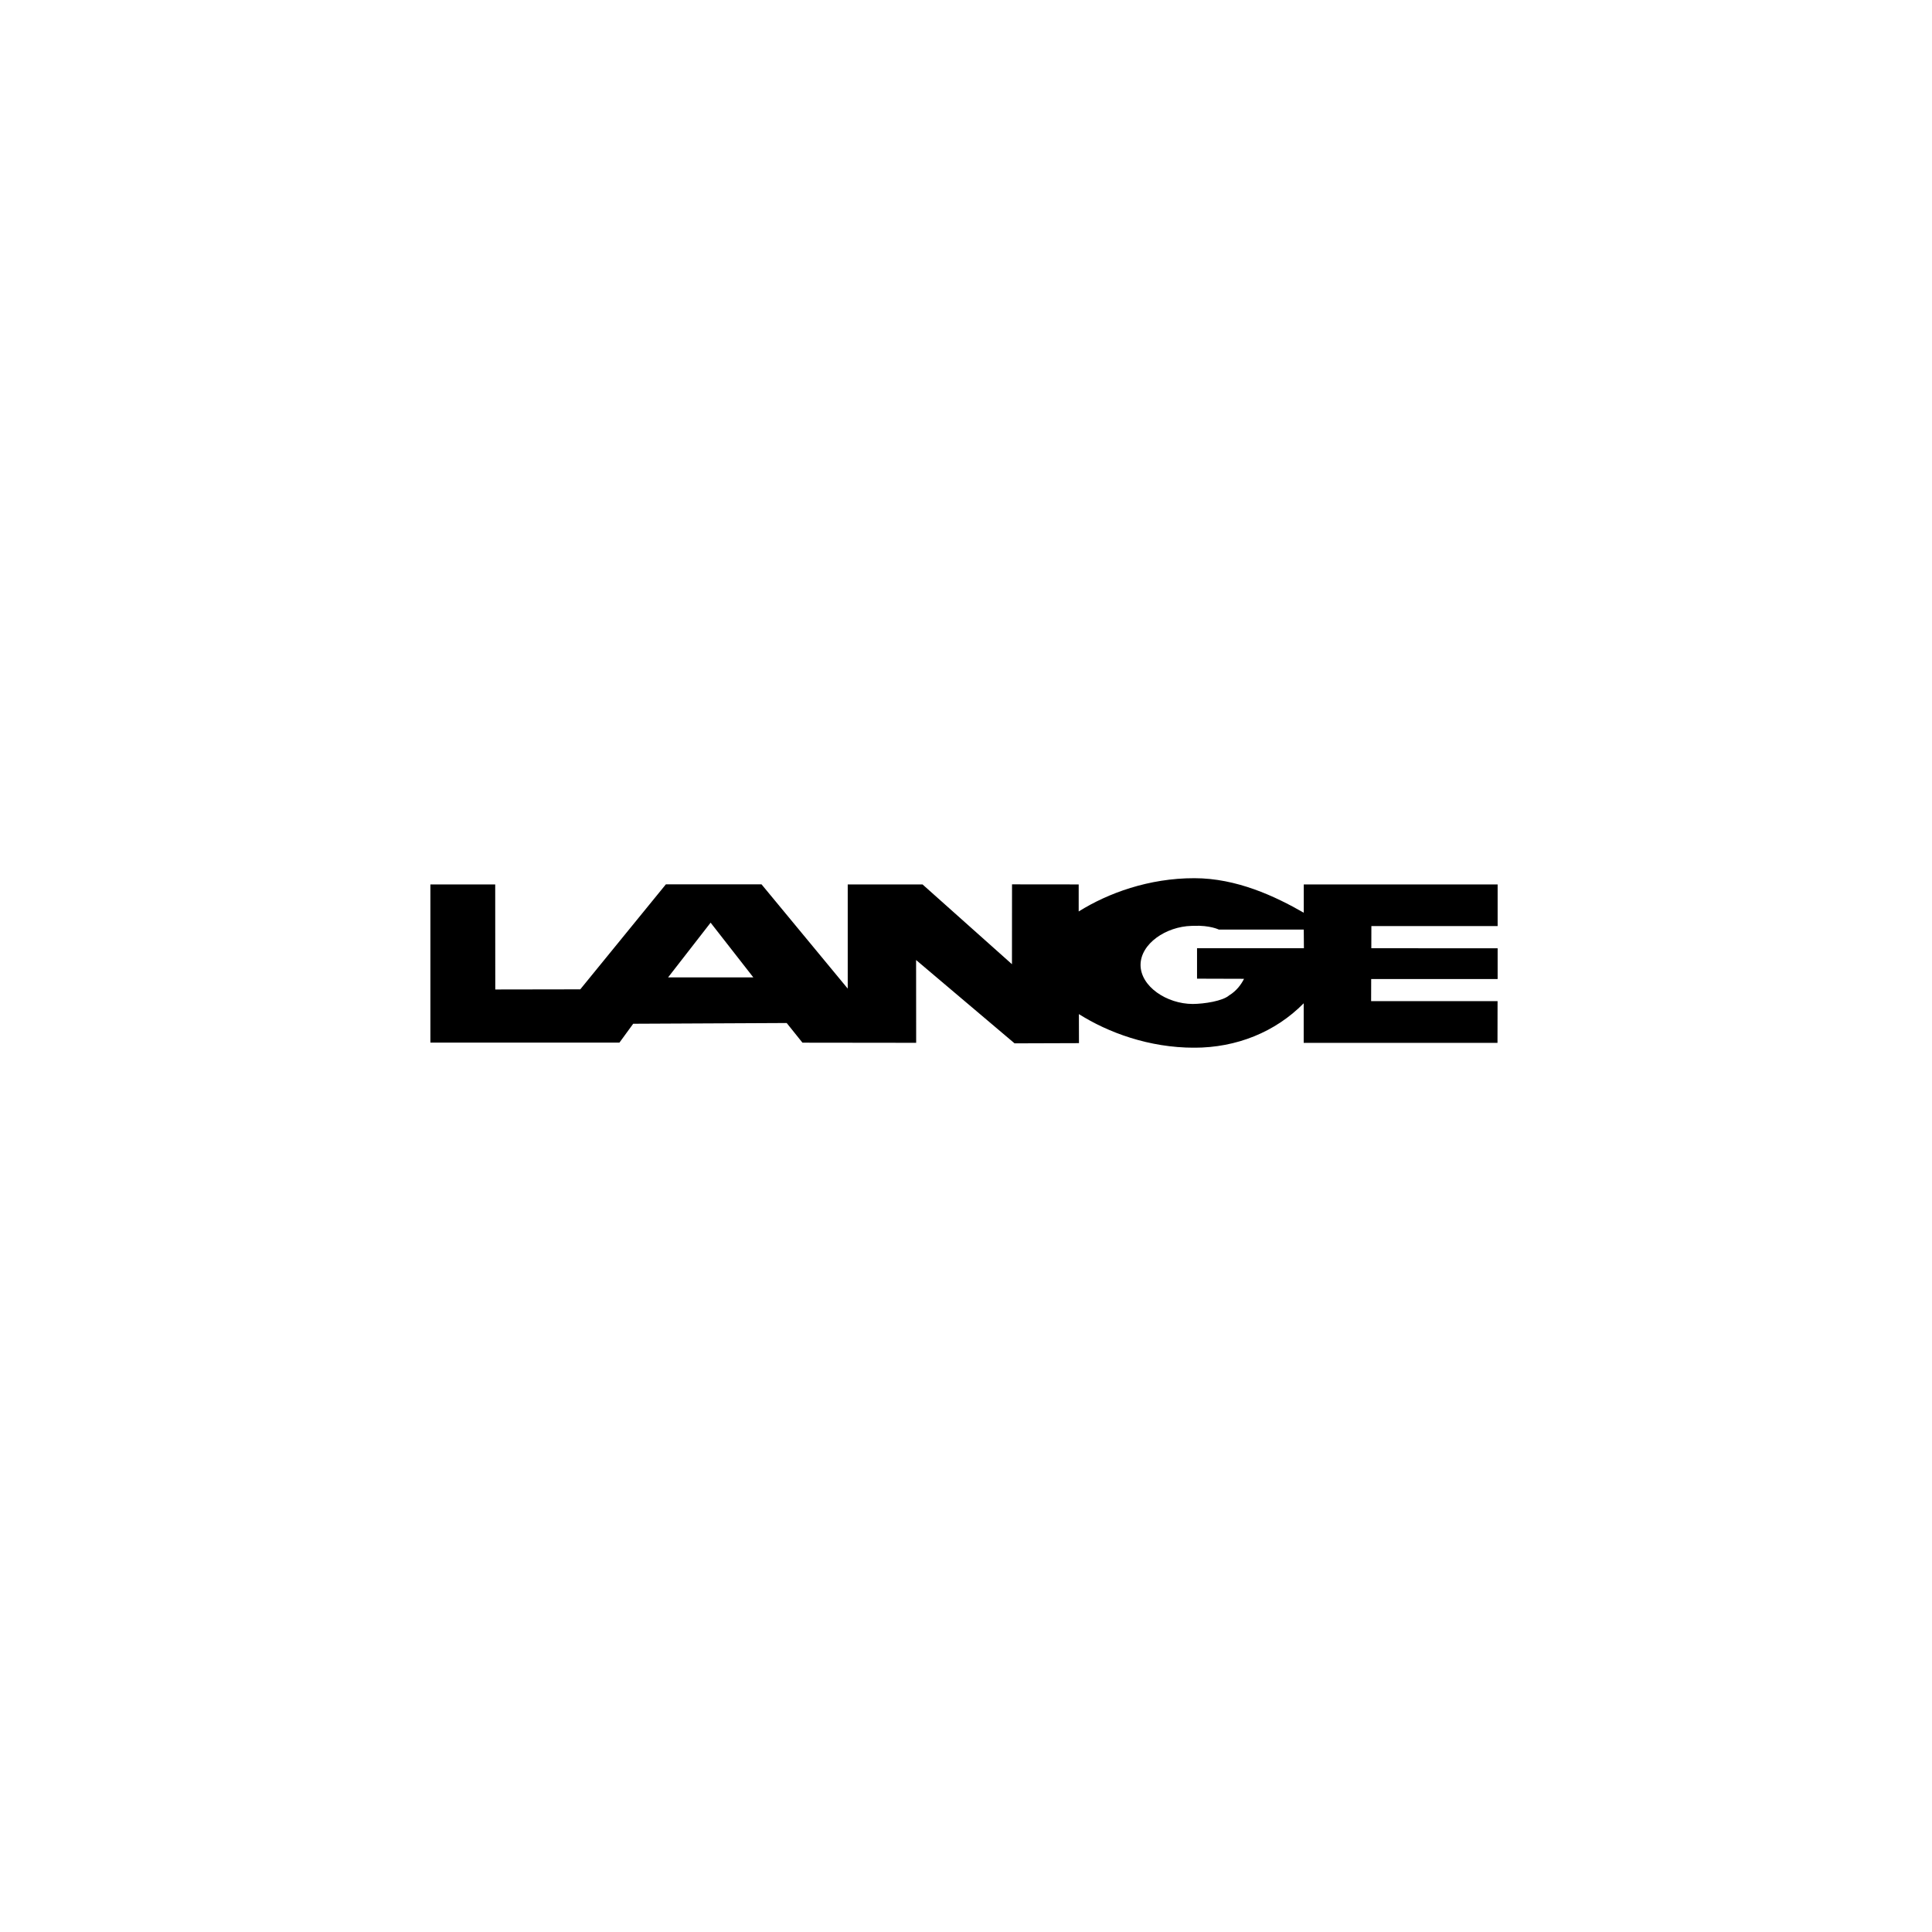 <svg xmlns="http://www.w3.org/2000/svg" xmlns:xlink="http://www.w3.org/1999/xlink" width="150" zoomAndPan="magnify" viewBox="0 0 112.5 112.5" height="150" preserveAspectRatio="xMidYMid meet" version="1.0"><defs><clipPath id="534472e204"><path d="M 25.062 51.137 L 87.207 51.137 L 87.207 61.004 L 25.062 61.004 Z M 25.062 51.137 " clip-rule="nonzero"/></clipPath></defs><g clip-path="url(#534472e204)"><path fill="#000000" d="M 71.582 57.953 C 71.207 58.293 70.109 58.457 69.453 58.461 C 67.934 58.457 66.418 57.441 66.414 56.188 C 66.418 54.949 67.895 53.953 69.379 53.914 C 69.418 53.914 69.461 53.914 69.504 53.91 C 70.457 53.871 70.973 54.129 70.973 54.129 L 75.918 54.129 L 75.926 55.215 L 69.703 55.215 L 69.703 56.988 L 72.441 56.996 C 72.266 57.34 71.996 57.699 71.586 57.953 M 38.902 56.914 L 41.379 53.727 L 43.867 56.914 Z M 87.207 57 L 87.211 55.219 L 79.852 55.215 L 79.855 53.926 L 87.211 53.926 L 87.211 51.5 L 75.918 51.5 L 75.918 53.148 C 74.242 52.184 72.004 51.137 69.547 51.137 C 66.902 51.133 64.516 52.008 62.812 53.074 L 62.812 51.5 L 58.93 51.496 L 58.926 56.145 L 53.719 51.5 L 49.363 51.5 L 49.363 57.566 L 44.344 51.496 L 38.773 51.496 L 33.789 57.609 L 28.84 57.617 L 28.836 51.5 L 25.062 51.5 L 25.062 60.711 L 36.07 60.711 L 36.871 59.613 L 45.809 59.57 L 46.727 60.715 L 53.348 60.723 L 53.344 55.902 L 59.078 60.754 L 62.828 60.742 L 62.824 59.051 C 64.527 60.125 66.898 61.008 69.543 61.008 C 72.004 61.008 74.266 60.094 75.914 58.422 L 75.914 60.727 L 87.199 60.727 L 87.203 58.297 L 79.84 58.297 L 79.844 57.008 L 87.199 57.008 Z M 87.207 57 " fill-opacity="1" fill-rule="nonzero"/></g></svg>